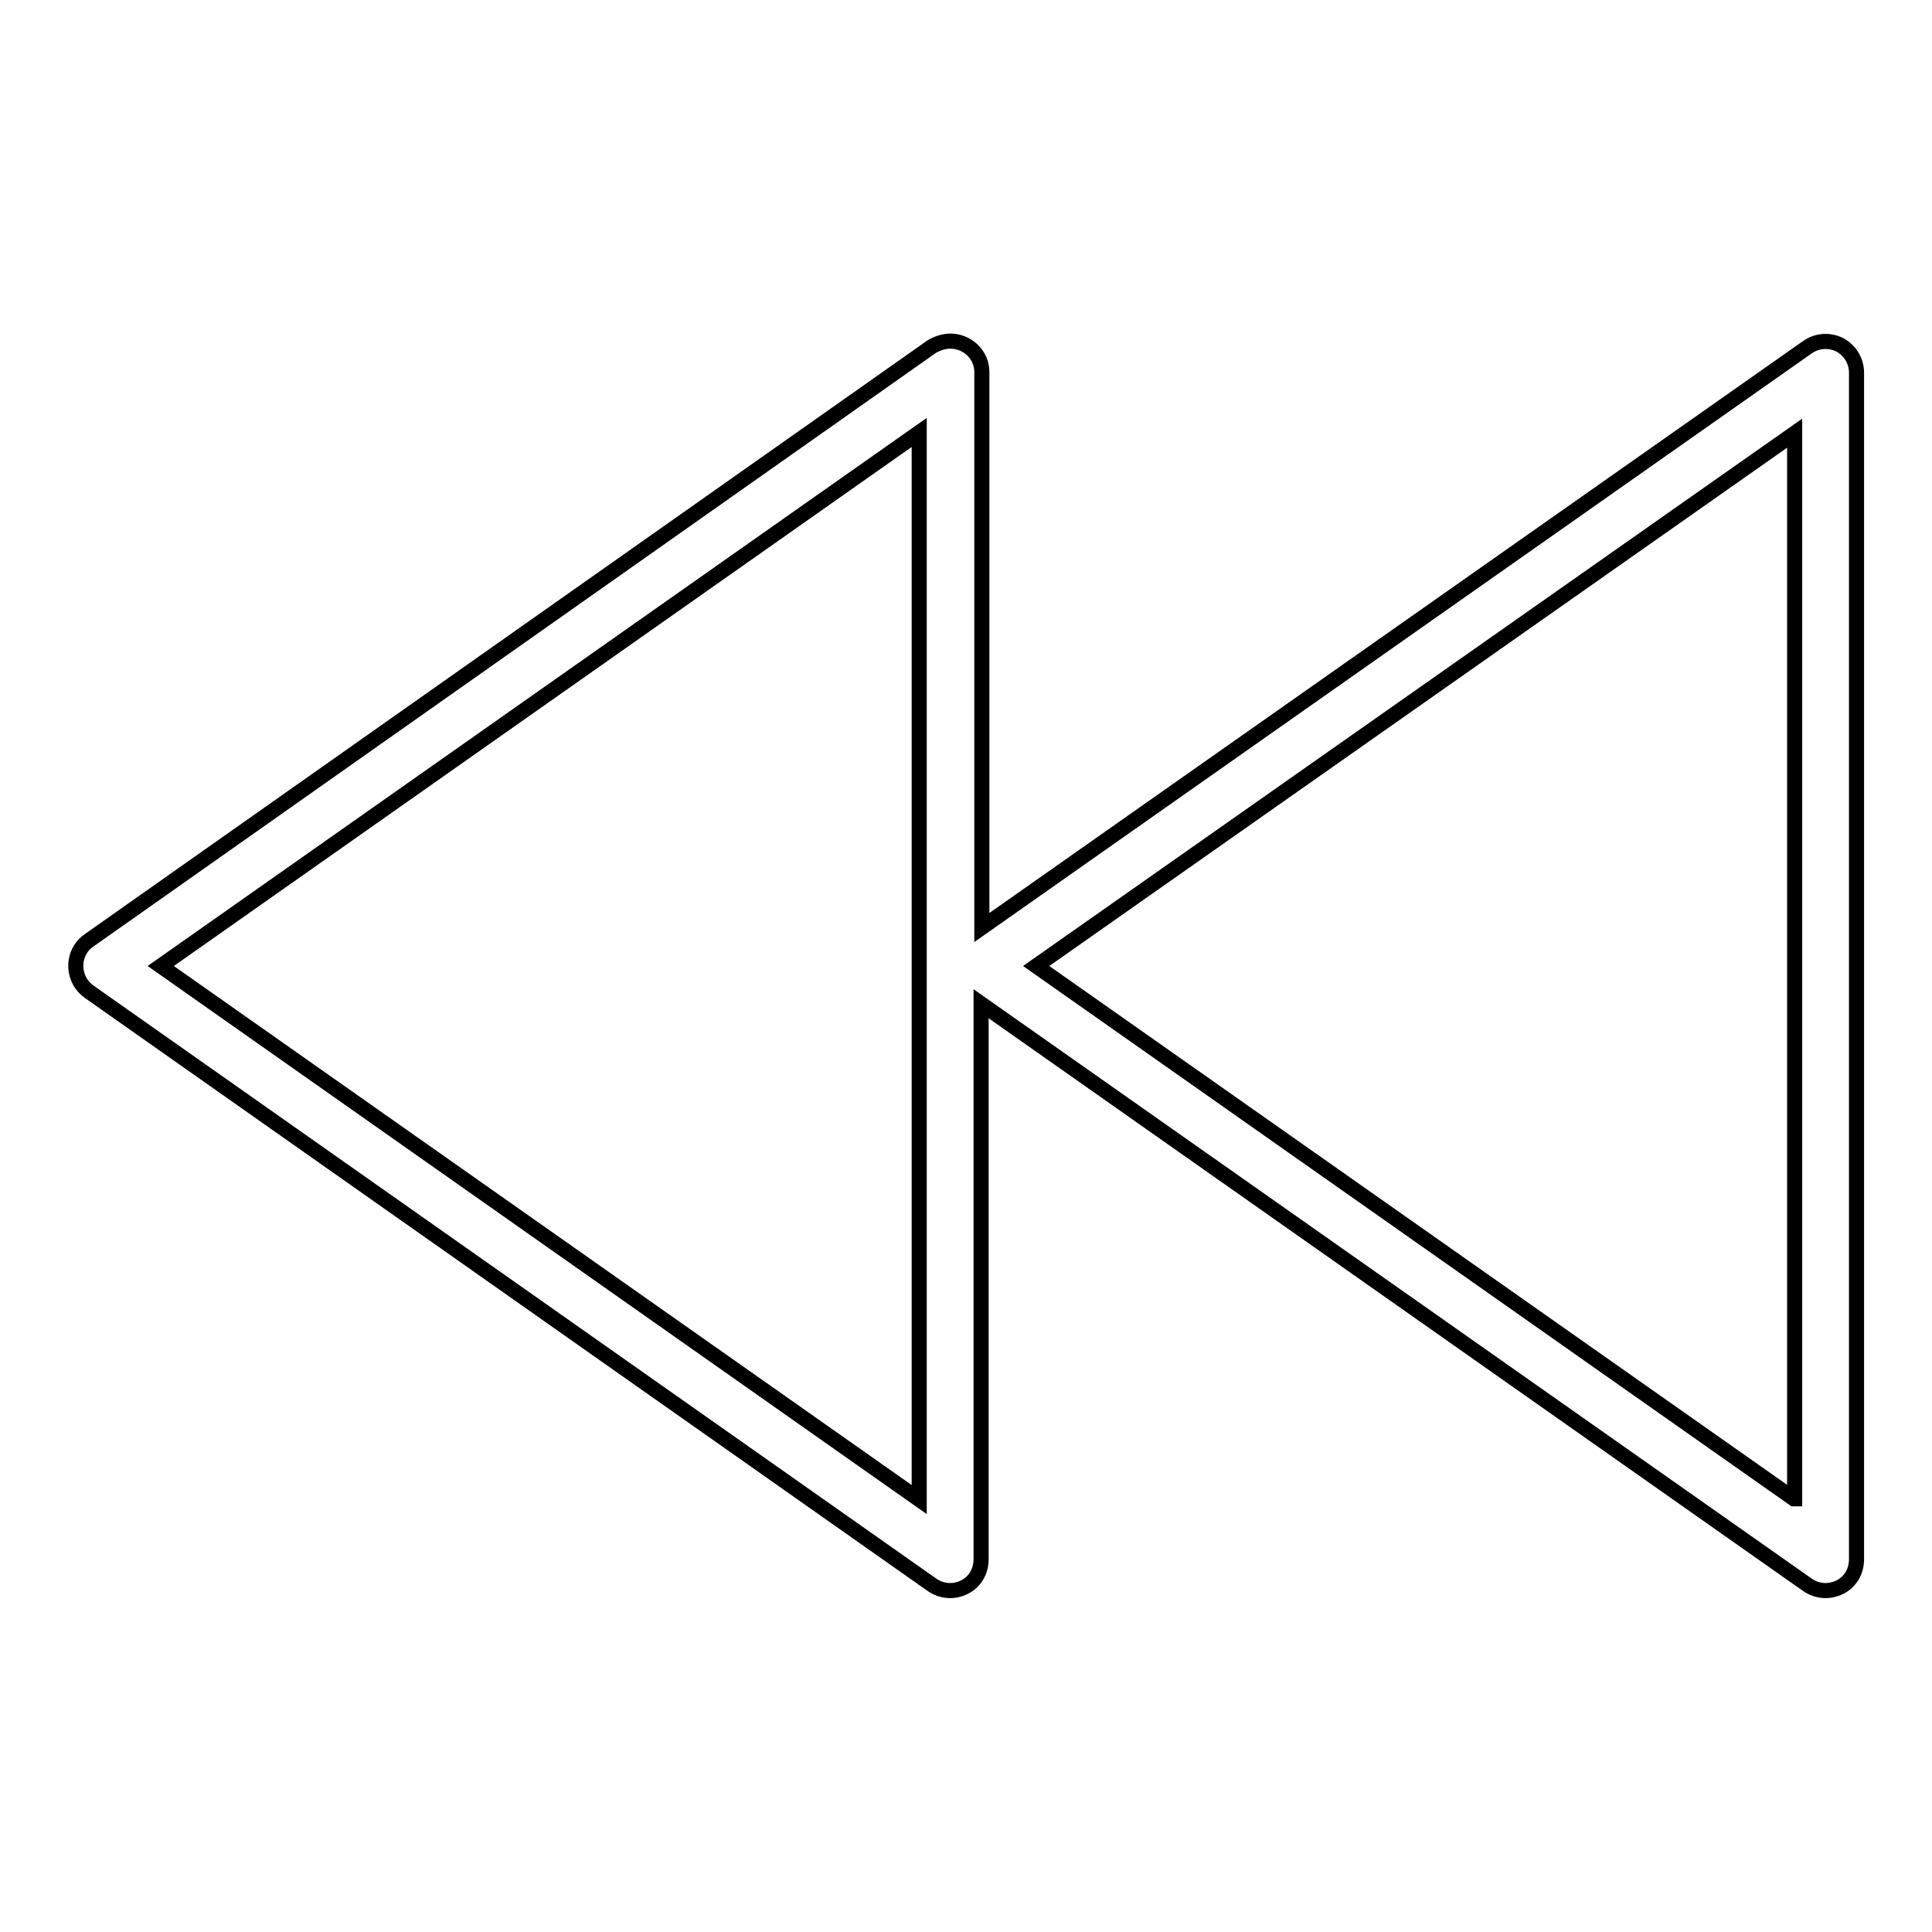 <?xml version="1.0" encoding="utf-8"?>
<!-- Svg Vector Icons : http://www.onlinewebfonts.com/icon -->
<!DOCTYPE svg PUBLIC "-//W3C//DTD SVG 1.1//EN" "http://www.w3.org/Graphics/SVG/1.1/DTD/svg11.dtd">
<svg version="1.1" xmlns="http://www.w3.org/2000/svg" xmlns:xlink="http://www.w3.org/1999/xlink" x="0px" y="0px" viewBox="0 0 256 256" enable-background="new 0 0 256 256" xml:space="preserve">
<g> <path stroke-width="2" fill-opacity="0" stroke="#000000"  d="M243.8,45.7c-1.4-0.7-3-0.6-4.3,0.3l-109.4,76.9V49.3c0-2.3-1.9-4.1-4.2-4.1c-0.8,0-1.7,0.3-2.4,0.7 L11.8,124.6c-1.9,1.3-2.3,3.9-1,5.8c0.3,0.4,0.6,0.7,1,1L123.5,210c1.3,0.9,2.9,1,4.3,0.3c1.4-0.7,2.2-2.1,2.2-3.7v-73.6L239.5,210 c1.3,0.9,2.9,1,4.3,0.3c1.4-0.7,2.2-2.1,2.2-3.7V49.4C246,47.8,245.1,46.4,243.8,45.7z M121.8,198.7L21.3,128l100.5-70.7V198.7 L121.8,198.7z M237.7,198.6L137.3,128l100.5-70.6V198.6z"/></g>
</svg>